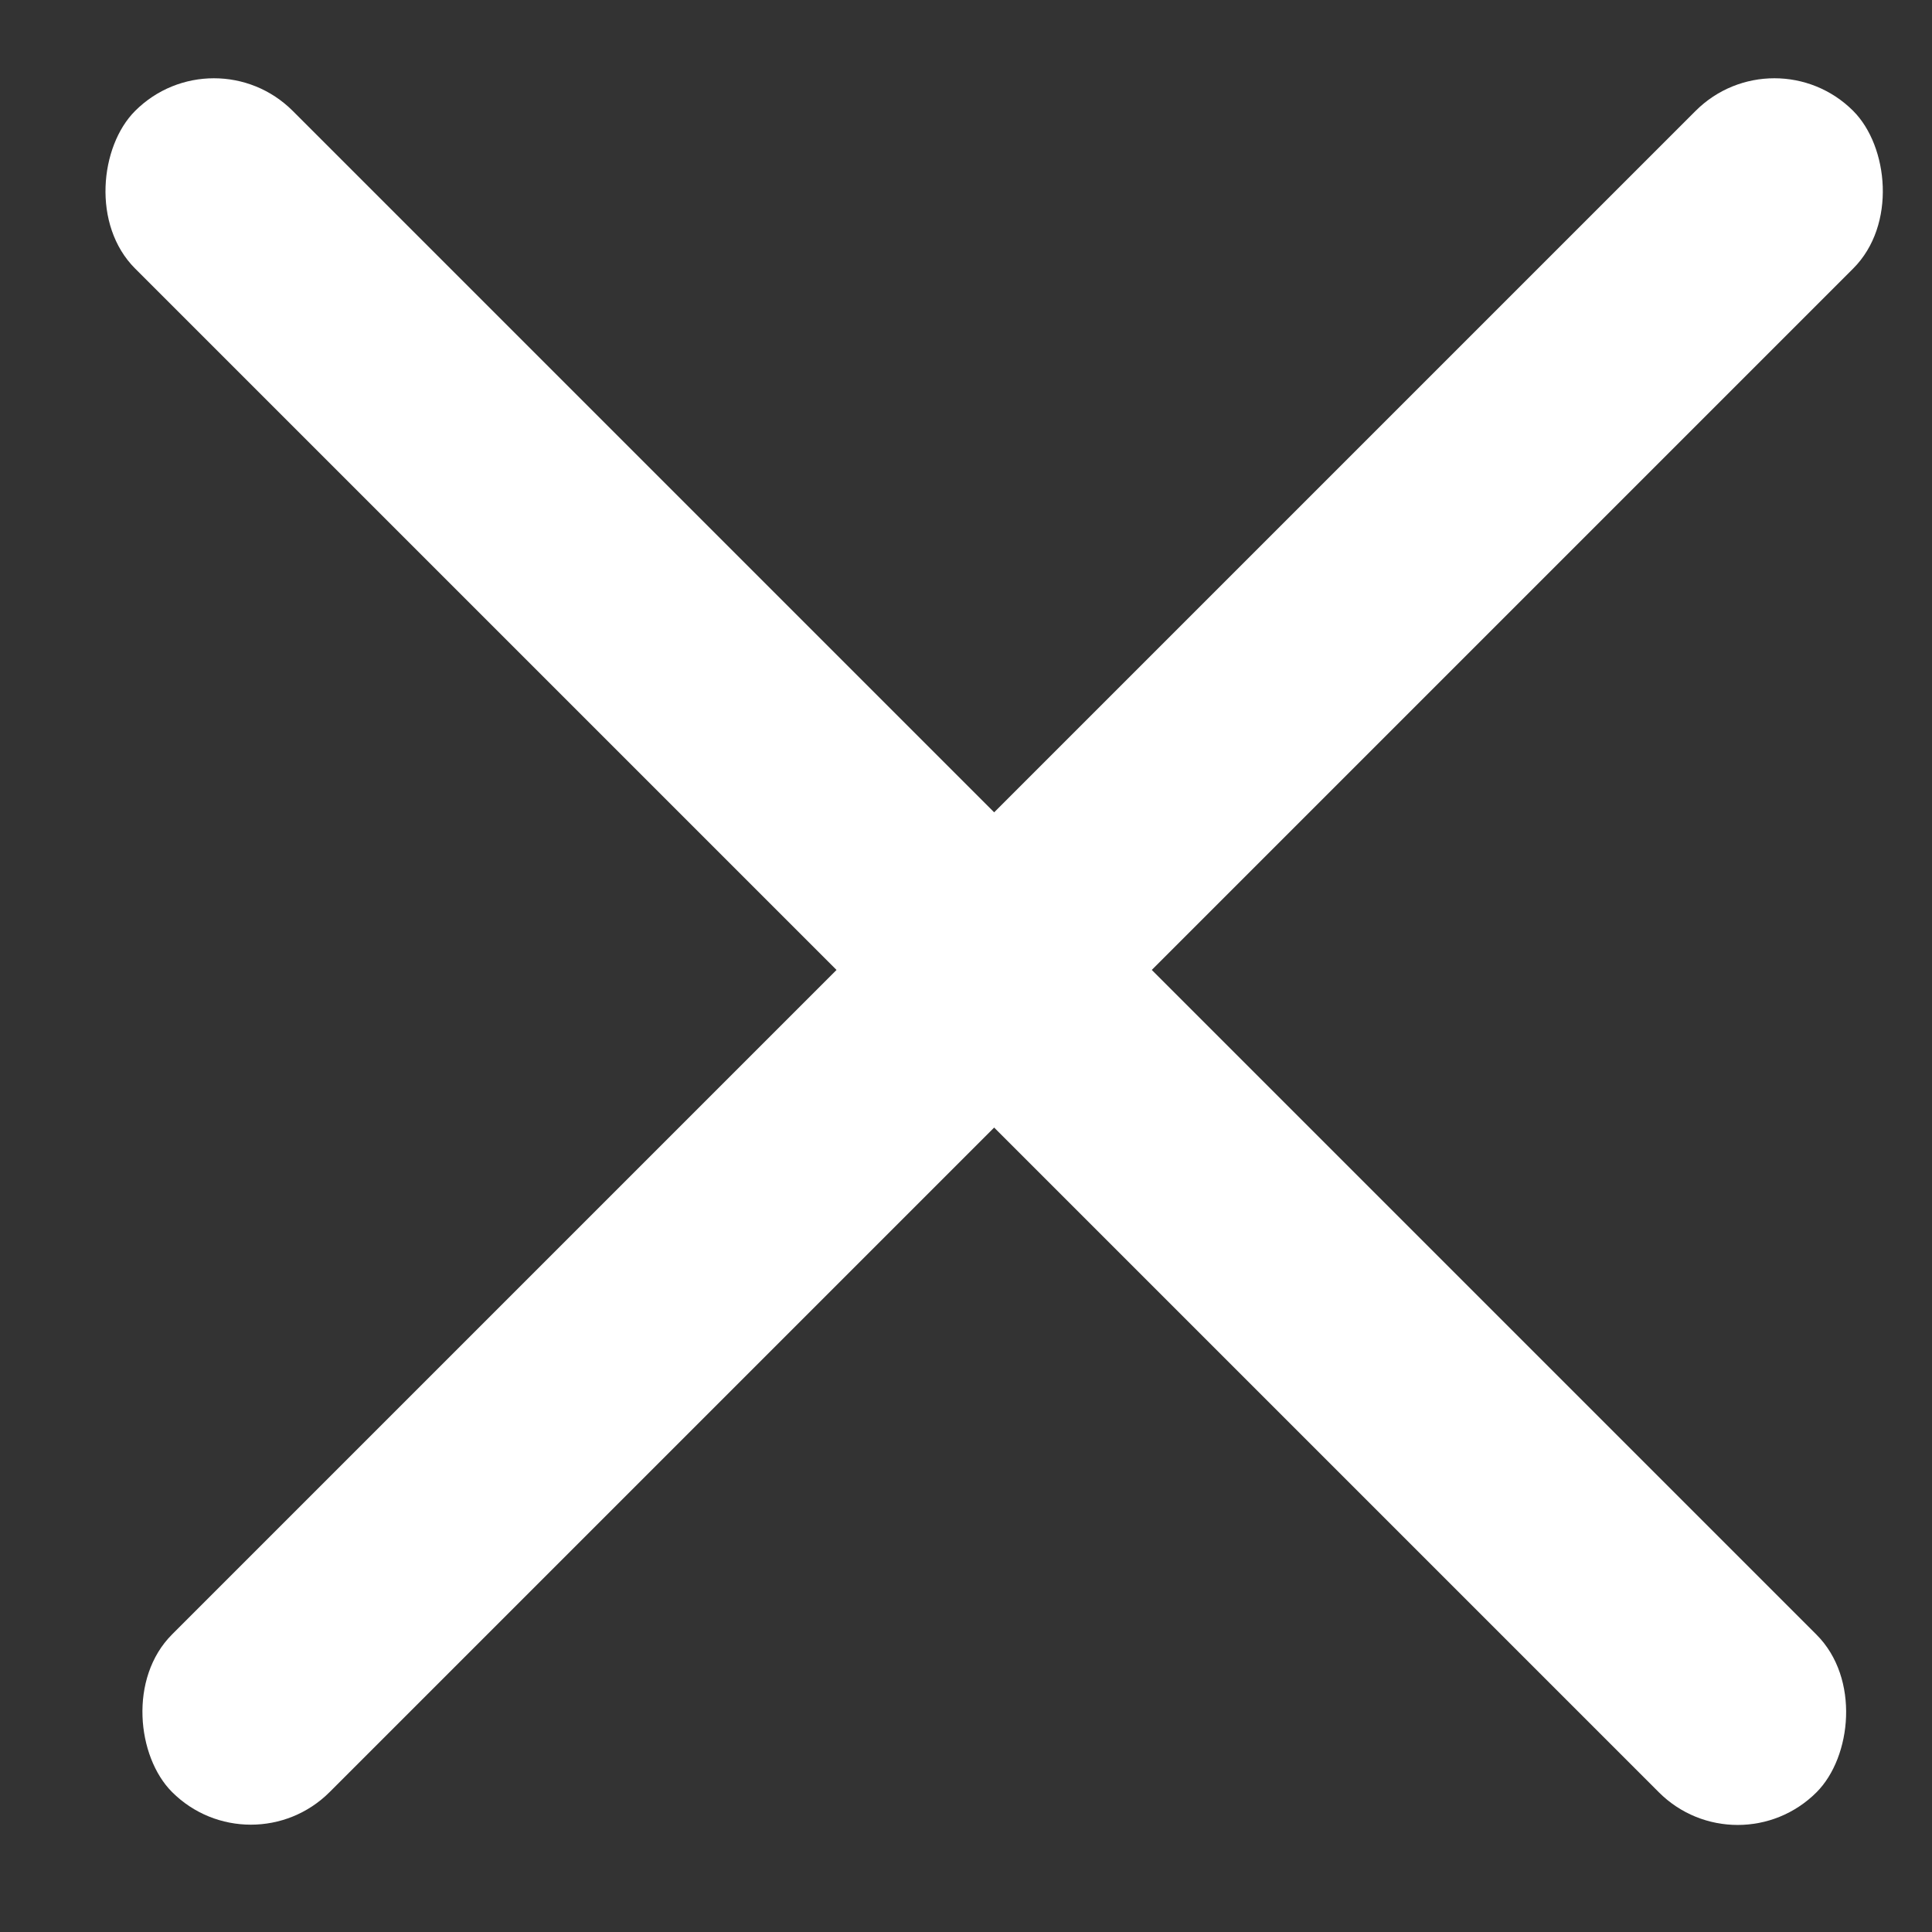<svg width="26" height="26" viewBox="0 0 26 26" fill="none" xmlns="http://www.w3.org/2000/svg">
<rect x="0" y="0" width="26" height="26" fill="#333333" stroke="none"/>
<rect x="2.879" y="0.432" width="32" height="3" rx="1.5" transform="rotate(45 2.879 0.432)" fill="white"/>
<rect width="32" height="3" rx="1.5" transform="matrix(-0.707 0.707 0.707 0.707 23.879 0.432)" fill="white"/>
</svg>
